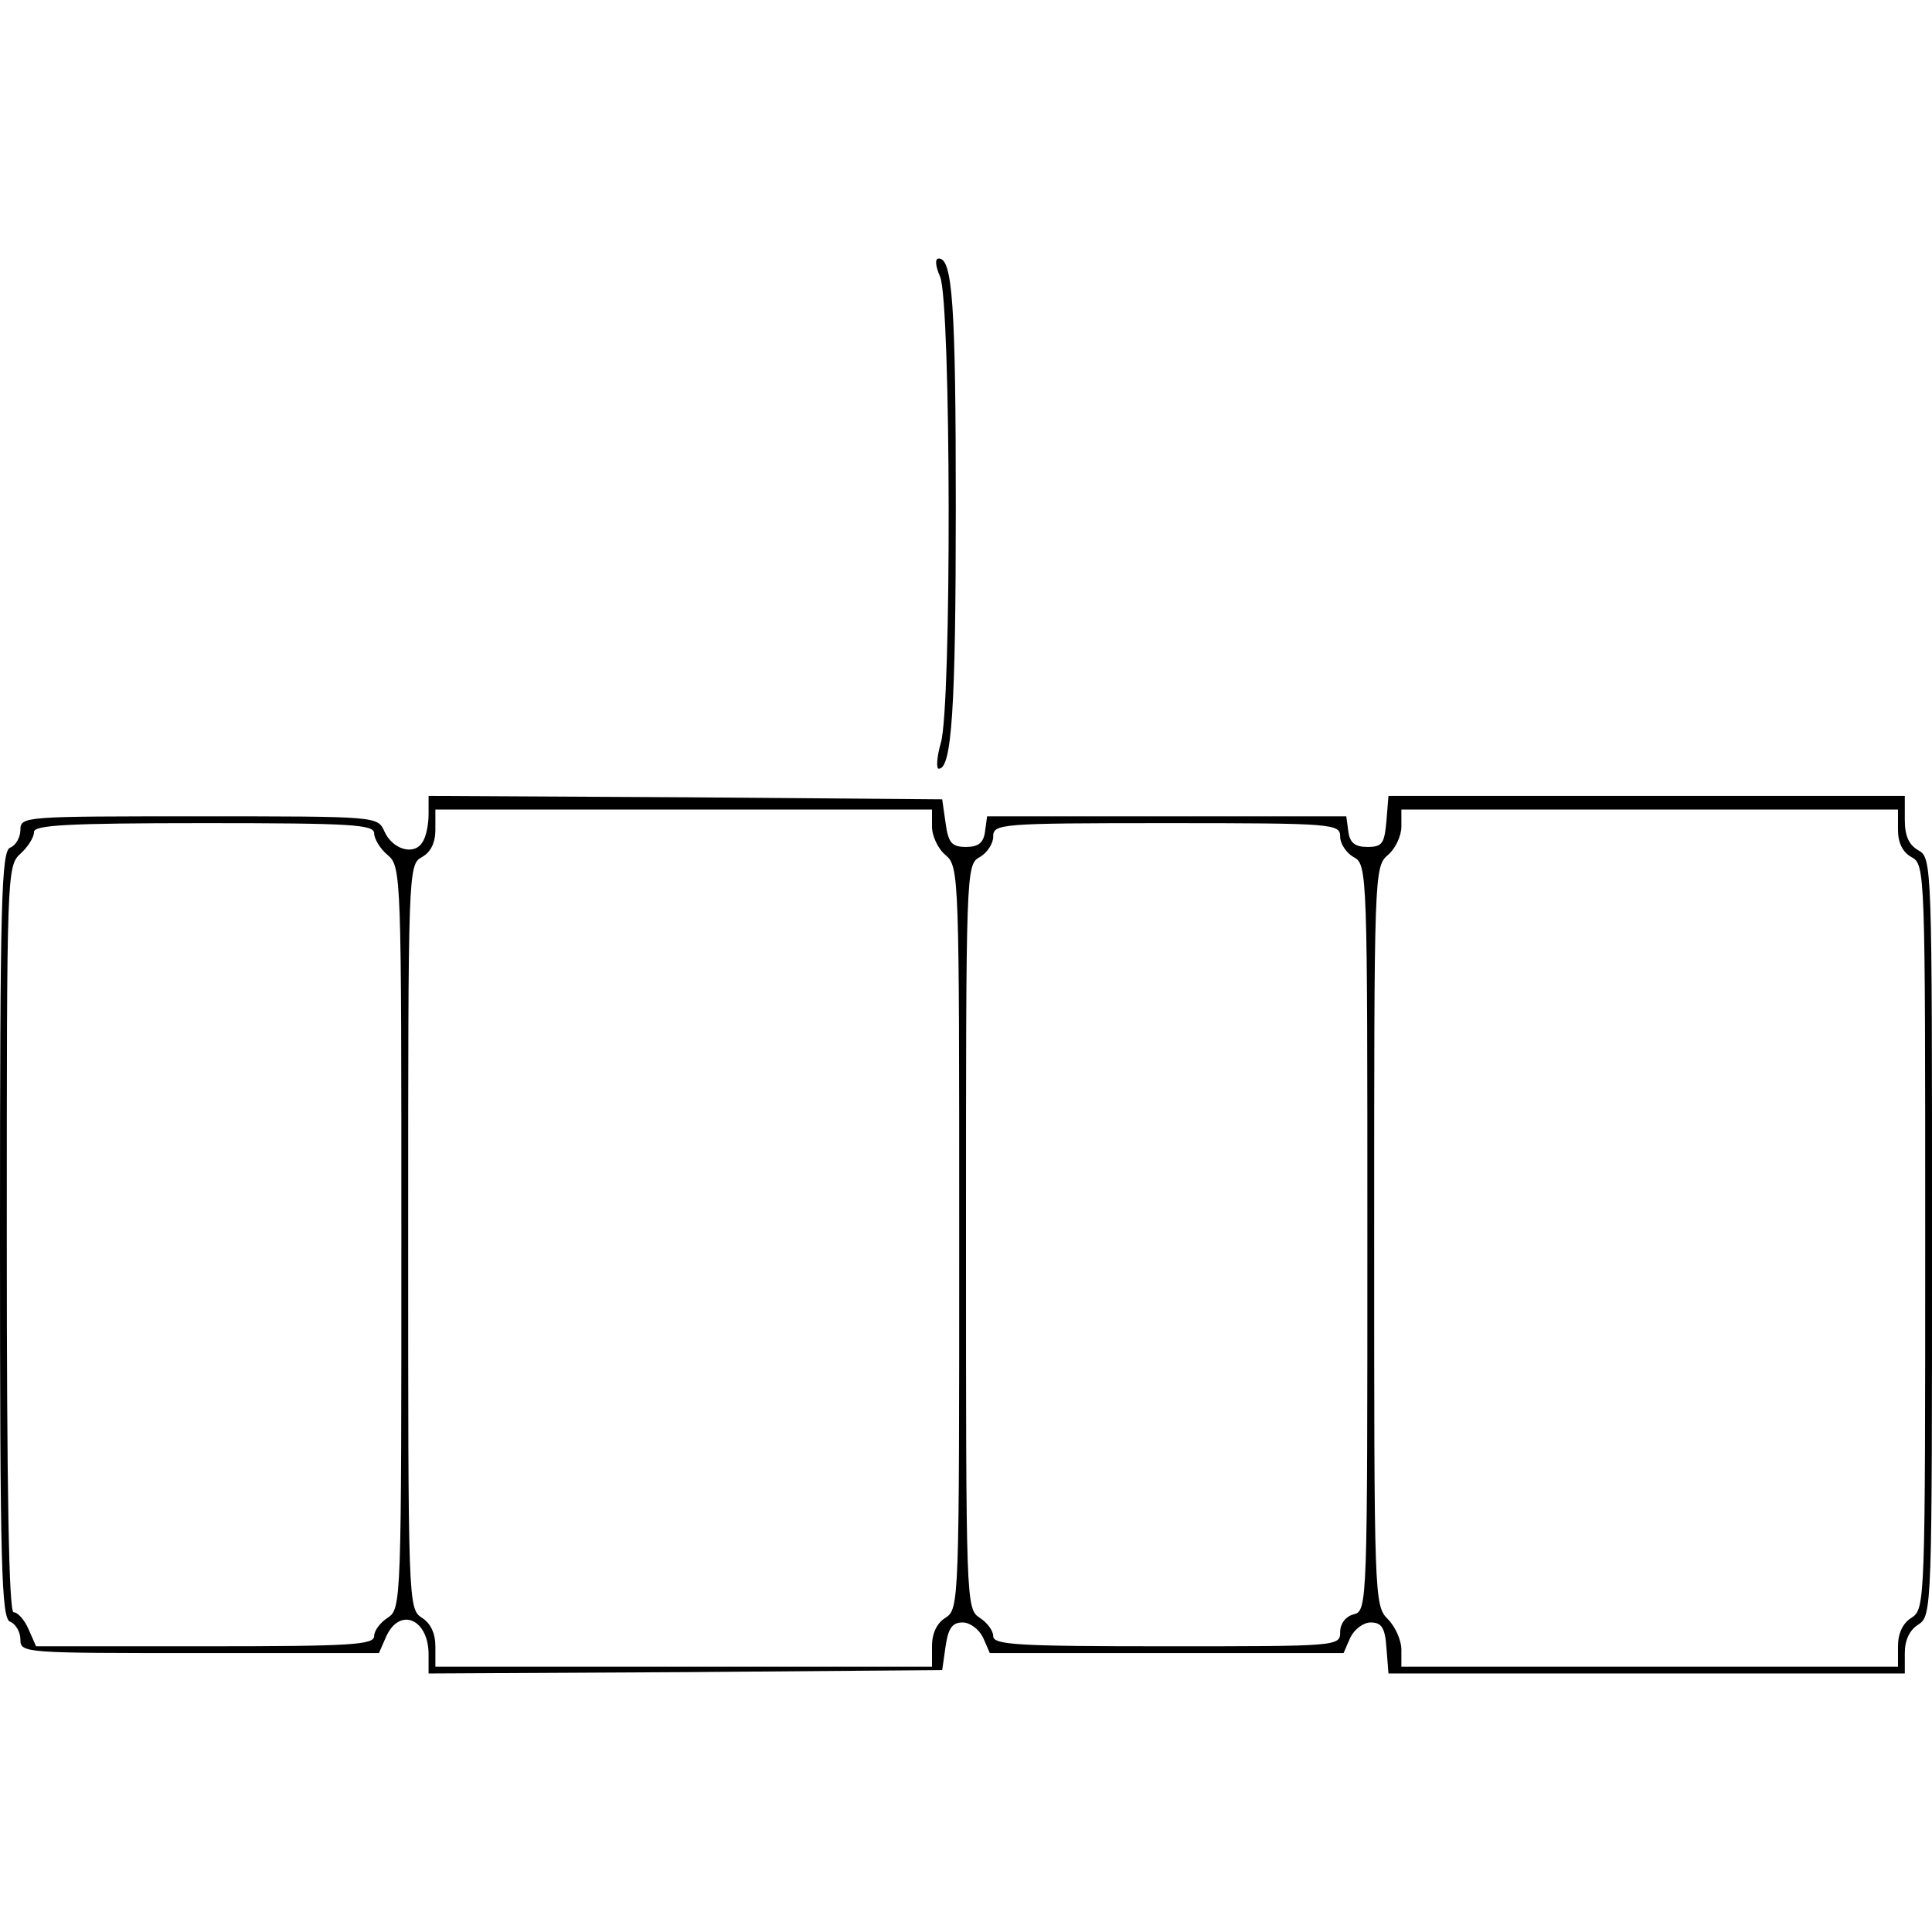 <?xml version="1.0" encoding="UTF-8" standalone="yes"?>
<svg version="1.0" xmlns="http://www.w3.org/2000/svg" width="100mm" height="100mm" viewBox="0 0 284 208" preserveAspectRatio="xMidYMid meet">
  <g transform="translate(0,208) scale(0.1,-0.1)" fill="#000000" stroke="none">
    <path d="M1382 2053 c16 -39 17 -633 1 -685 -6 -21 -7 -38 -3 -38 19 0 25 88
25 385 0 299 -5 365 -25 365 -6 0 -5 -11 2 -27z"/>
    <path d="M630 1263 c0 -16 -4 -34 -9 -41 -12 -20 -44 -11 -56 16 -10 22 -10
22 -272 22 -258 0 -263 0 -263 -20 0 -11 -7 -23 -15 -26 -13 -5 -15 -78 -15
-569 0 -491 2 -564 15 -569 8 -3 15 -15 15 -26 0 -20 5 -20 263 -20 l264 0 11
25 c20 43 62 25 62 -27 l0 -28 378 2 377 3 5 35 c4 27 10 35 25 35 11 0 24
-10 30 -22 l10 -23 260 0 260 0 10 23 c6 12 19 22 30 22 16 0 21 -8 23 -37 l3
-38 380 0 379 0 0 30 c0 19 7 34 20 42 20 13 20 24 20 570 0 547 0 557 -20
568 -14 8 -20 21 -20 45 l0 35 -379 0 -380 0 -3 -37 c-3 -33 -6 -38 -28 -38
-18 0 -26 6 -28 23 l-3 22 -264 0 -264 0 -3 -22 c-2 -17 -10 -23 -28 -23 -21
0 -26 6 -30 35 l-5 35 -377 3 -378 2 0 -27z m740 -18 c0 -14 9 -33 20 -42 20
-17 20 -30 20 -563 0 -534 0 -545 -20 -558 -13 -8 -20 -23 -20 -42 l0 -30
-365 0 -365 0 0 30 c0 19 -7 34 -20 42 -20 13 -20 24 -20 560 0 537 0 547 20
558 13 7 20 21 20 40 l0 30 365 0 365 0 0 -25z m1420 -5 c0 -19 7 -33 20 -40
20 -11 20 -21 20 -558 0 -536 0 -547 -20 -560 -13 -8 -20 -23 -20 -42 l0 -30
-365 0 -365 0 0 25 c0 14 -9 34 -20 45 -20 20 -20 33 -20 563 0 530 0 543 20
560 11 9 20 28 20 42 l0 25 365 0 365 0 0 -30z m-2240 -5 c0 -8 9 -23 20 -32
20 -17 20 -30 20 -563 0 -534 0 -545 -20 -558 -11 -7 -20 -19 -20 -27 0 -13
-35 -15 -248 -15 l-249 0 -11 25 c-6 14 -16 25 -22 25 -7 0 -10 182 -10 548 0
536 0 549 20 567 11 10 20 24 20 32 0 10 47 13 250 13 216 0 250 -2 250 -15z
m1420 -5 c0 -10 9 -24 20 -30 20 -11 20 -21 20 -559 0 -540 0 -549 -20 -554
-12 -3 -20 -14 -20 -26 0 -21 -3 -21 -255 -21 -219 0 -255 2 -255 15 0 8 -9
20 -20 27 -20 13 -20 24 -20 560 0 537 0 547 20 558 11 6 20 20 20 30 0 19 8
20 255 20 247 0 255 -1 255 -20z"/>
  </g>
</svg>